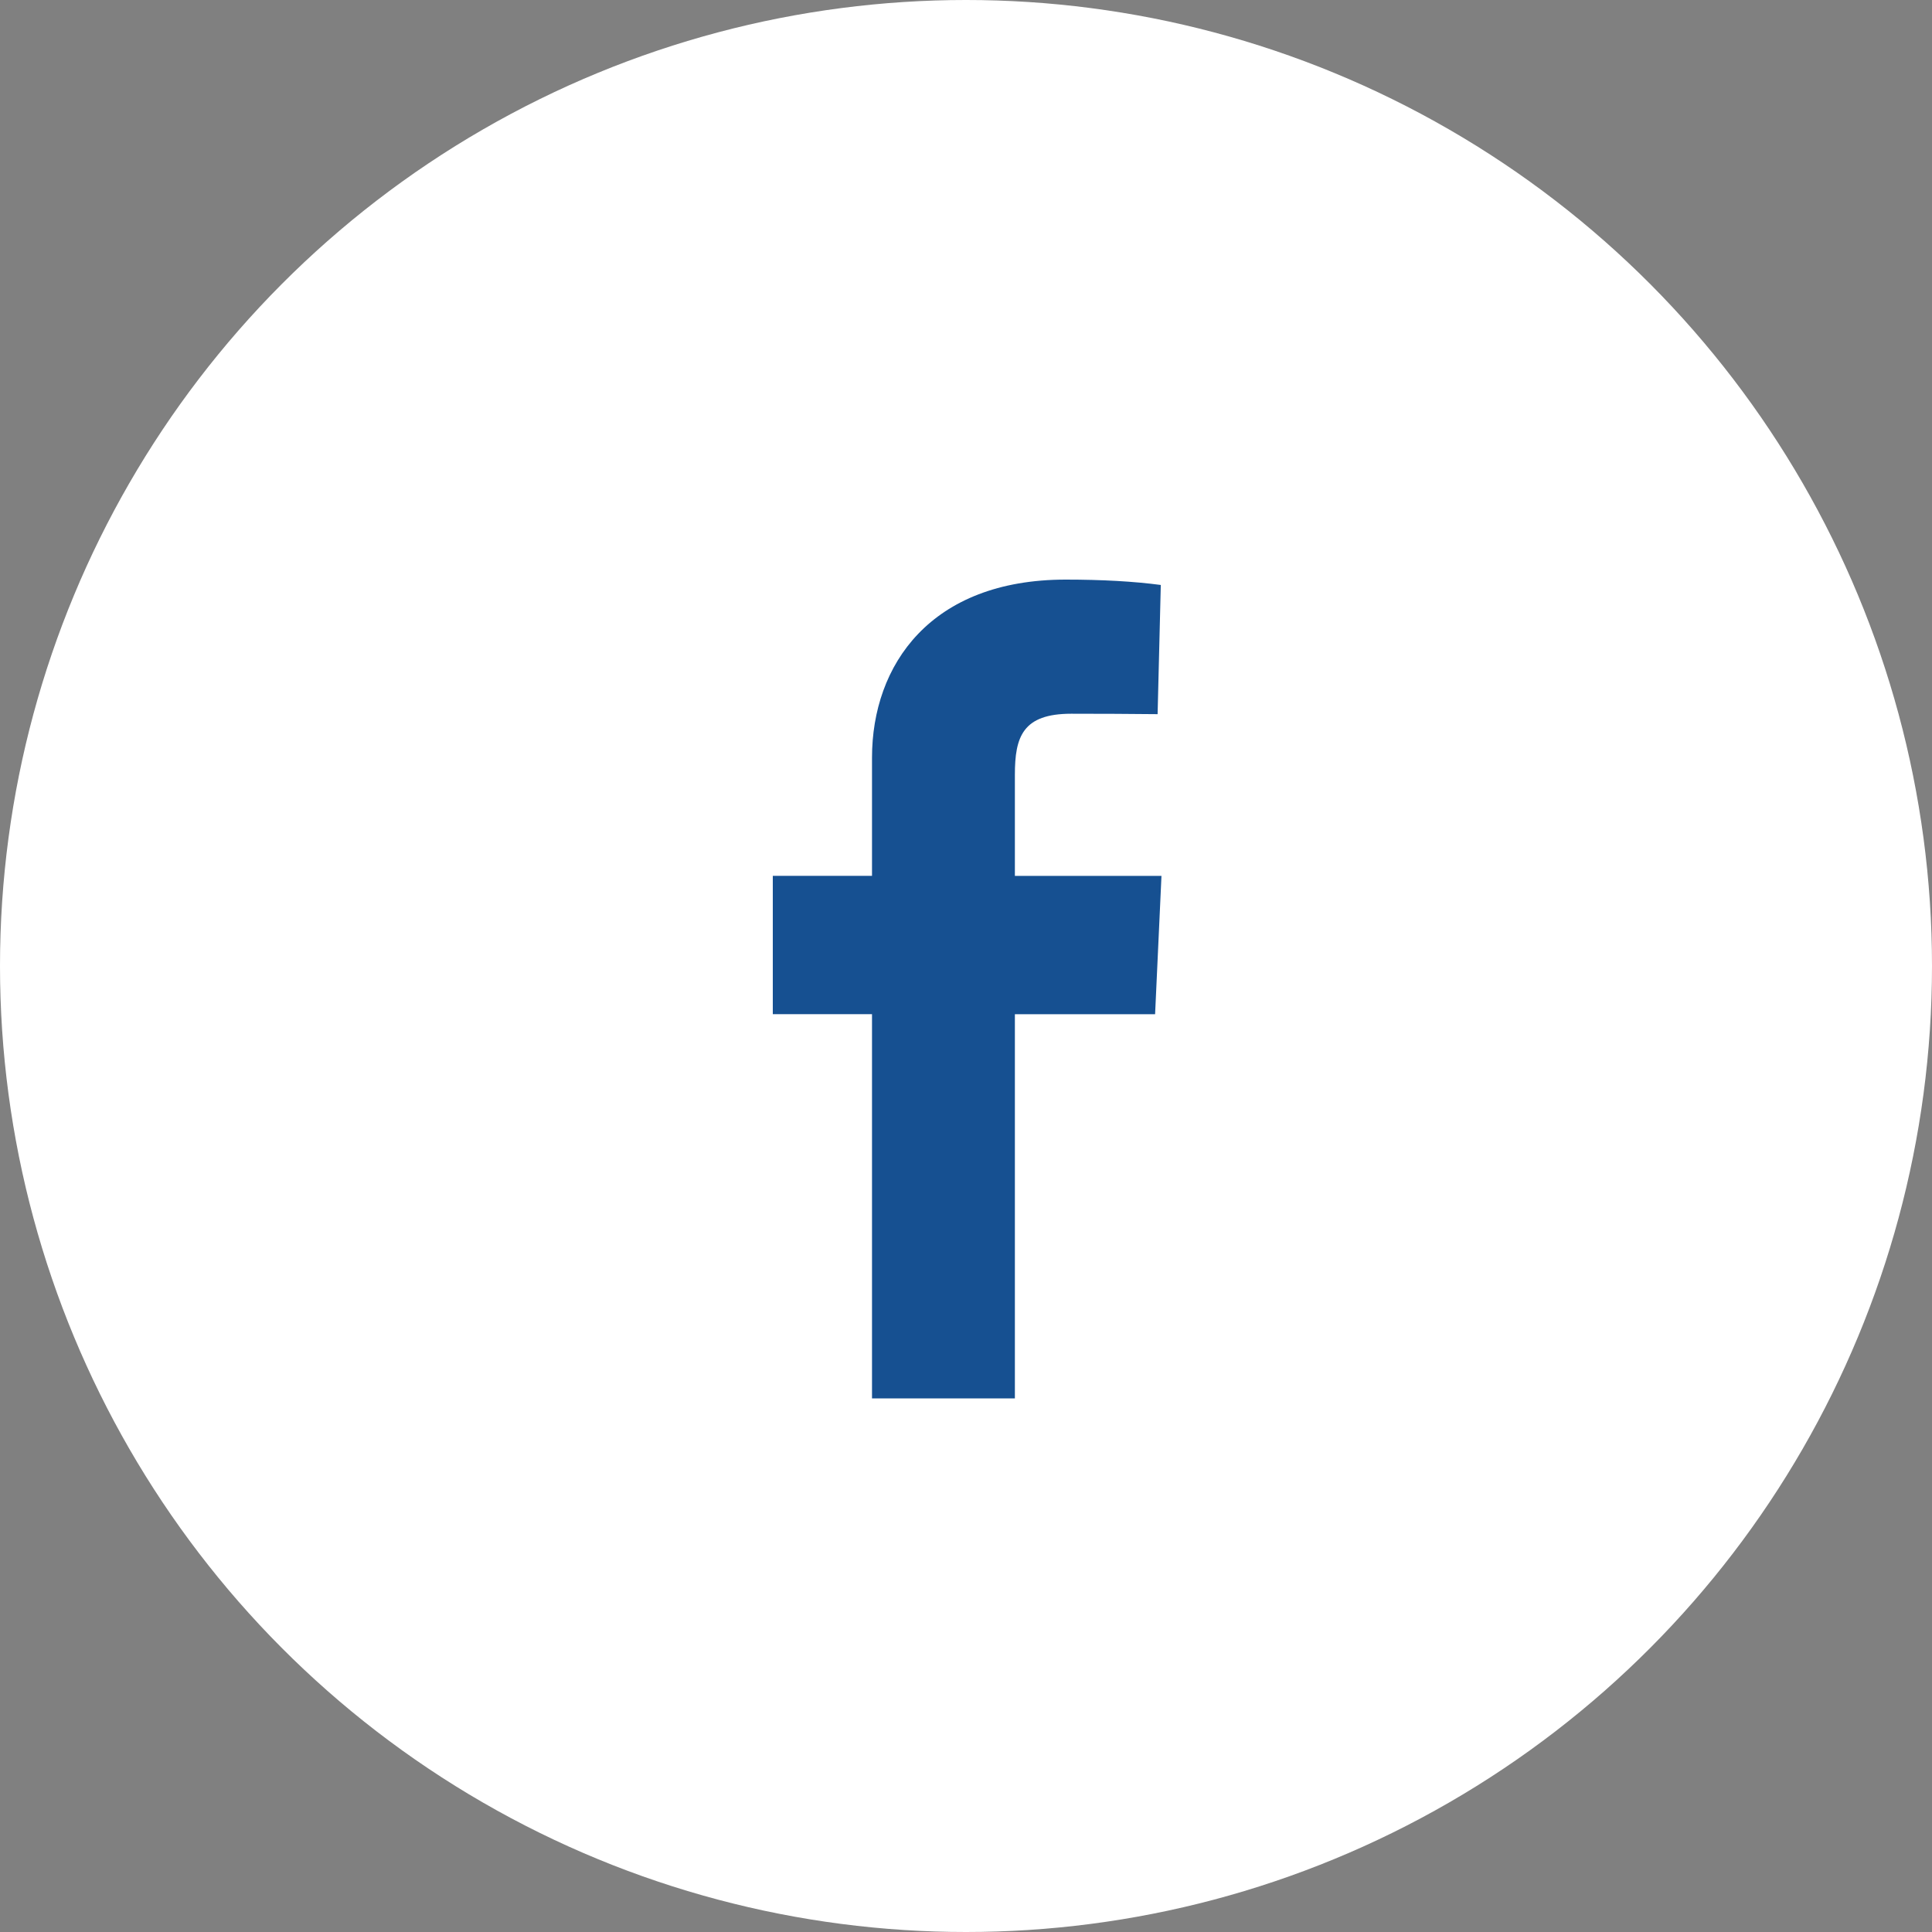 <?xml version="1.0" encoding="UTF-8"?>
<svg width="40px" height="40px" viewBox="0 0 40 40" version="1.1" xmlns="http://www.w3.org/2000/svg" xmlns:xlink="http://www.w3.org/1999/xlink">
    <rect x="0" y="0" width="40" height="40" fill="#808080" stroke="none"/>
    <title>914D51C8-FDDA-42B8-8981-CB19E8FDA82A</title>
    <g id="Navigation" stroke="none" stroke-width="1" fill="none" fill-rule="evenodd">
        <g id="SIW-Footer" transform="translate(-1127, -338)">
            <g id="Bottom-utility-bar" transform="translate(0, 290)">
                <g id="Icons/Facebook" transform="translate(1127, 48)">
                    <circle id="Oval" fill="#FFFFFF" cx="20" cy="20" r="20"></circle>
                    <path d="M18.054,28.952 L18.054,20.997 L16,20.997 L16,18.133 L18.054,18.133 C18.054,17.351 18.054,16.536 18.054,15.687 C18.054,13.765 19.268,12 22.064,12 C22.818,12 23.475,12.037 24.033,12.111 L23.967,14.786 C23.398,14.78 22.803,14.777 22.181,14.777 C21.173,14.777 21.012,15.253 21.012,16.042 C21.012,16.667 21.012,14.712 21.012,18.134 L24.047,18.134 L23.915,20.998 L21.012,20.998 L21.012,28.952 L18.054,28.952 L18.054,28.952 Z" id="Shape-3" fill="#165091"></path>
                </g>
            </g>
        </g>
    </g>
</svg>